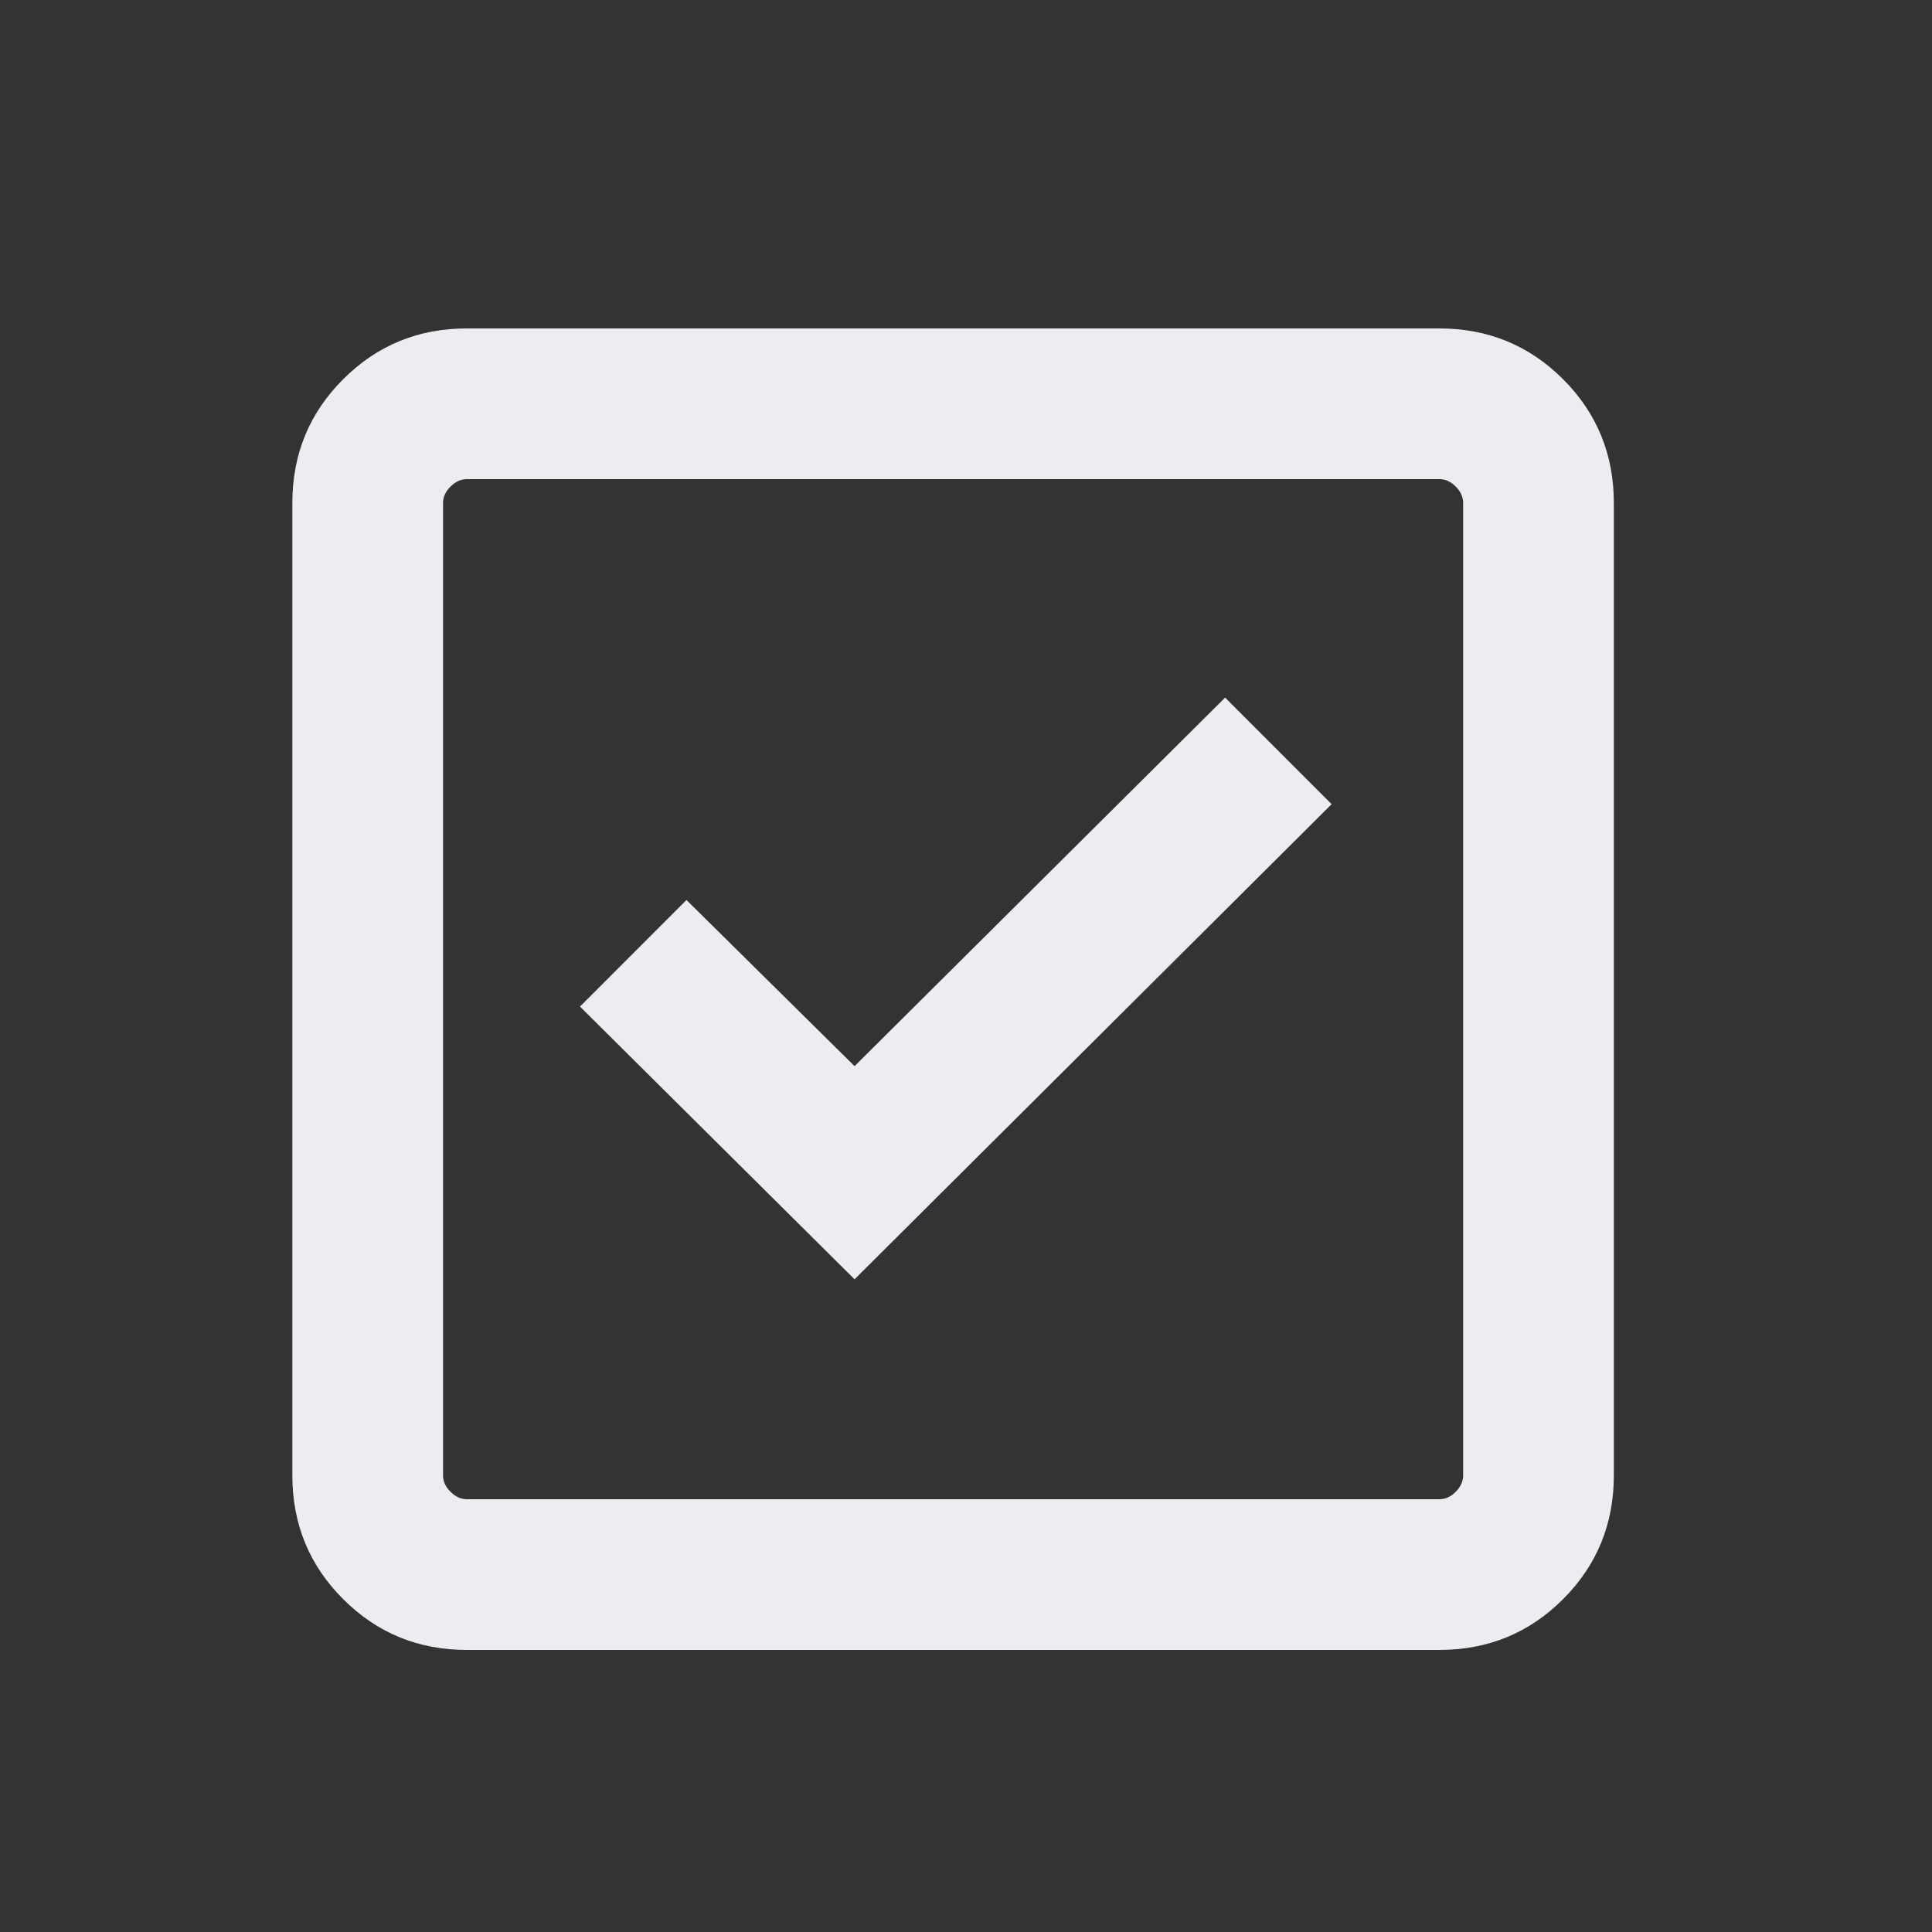 <svg xmlns="http://www.w3.org/2000/svg" width="25" height="25" viewBox="0 0 25 25" fill="none">
  <rect x="0" y="0" width="25" height="25" fill="#333333" stroke="none"/>
  <mask id="mask0_42_8336" style="mask-type:alpha" maskUnits="userSpaceOnUse" x="0" y="0" width="25" height="25">
    <rect x="0.333" y="0.8" width="24" height="24" fill="#D9D9D9"/>
  </mask>
  <g mask="url(#mask0_42_8336)">
    <path d="M11.058 16.554L17.231 10.406L15.853 9.027L11.058 13.796L8.883 11.646L7.505 13.025L11.058 16.554ZM6.041 21.35C5.412 21.35 4.879 21.131 4.441 20.693C4.002 20.255 3.783 19.721 3.783 19.092V6.508C3.783 5.879 4.002 5.345 4.441 4.907C4.879 4.469 5.412 4.25 6.041 4.25H18.626C19.254 4.25 19.788 4.469 20.226 4.907C20.664 5.345 20.883 5.879 20.883 6.508V19.092C20.883 19.721 20.664 20.255 20.226 20.693C19.788 21.131 19.254 21.35 18.626 21.35H6.041ZM6.041 19.4H18.626C18.703 19.4 18.773 19.368 18.837 19.304C18.901 19.24 18.933 19.169 18.933 19.092V6.508C18.933 6.431 18.901 6.36 18.837 6.296C18.773 6.232 18.703 6.2 18.626 6.2H6.041C5.964 6.2 5.894 6.232 5.83 6.296C5.765 6.36 5.733 6.431 5.733 6.508V19.092C5.733 19.169 5.765 19.24 5.83 19.304C5.894 19.368 5.964 19.4 6.041 19.4Z" fill="#EBEDF0"/>
  </g>
</svg>